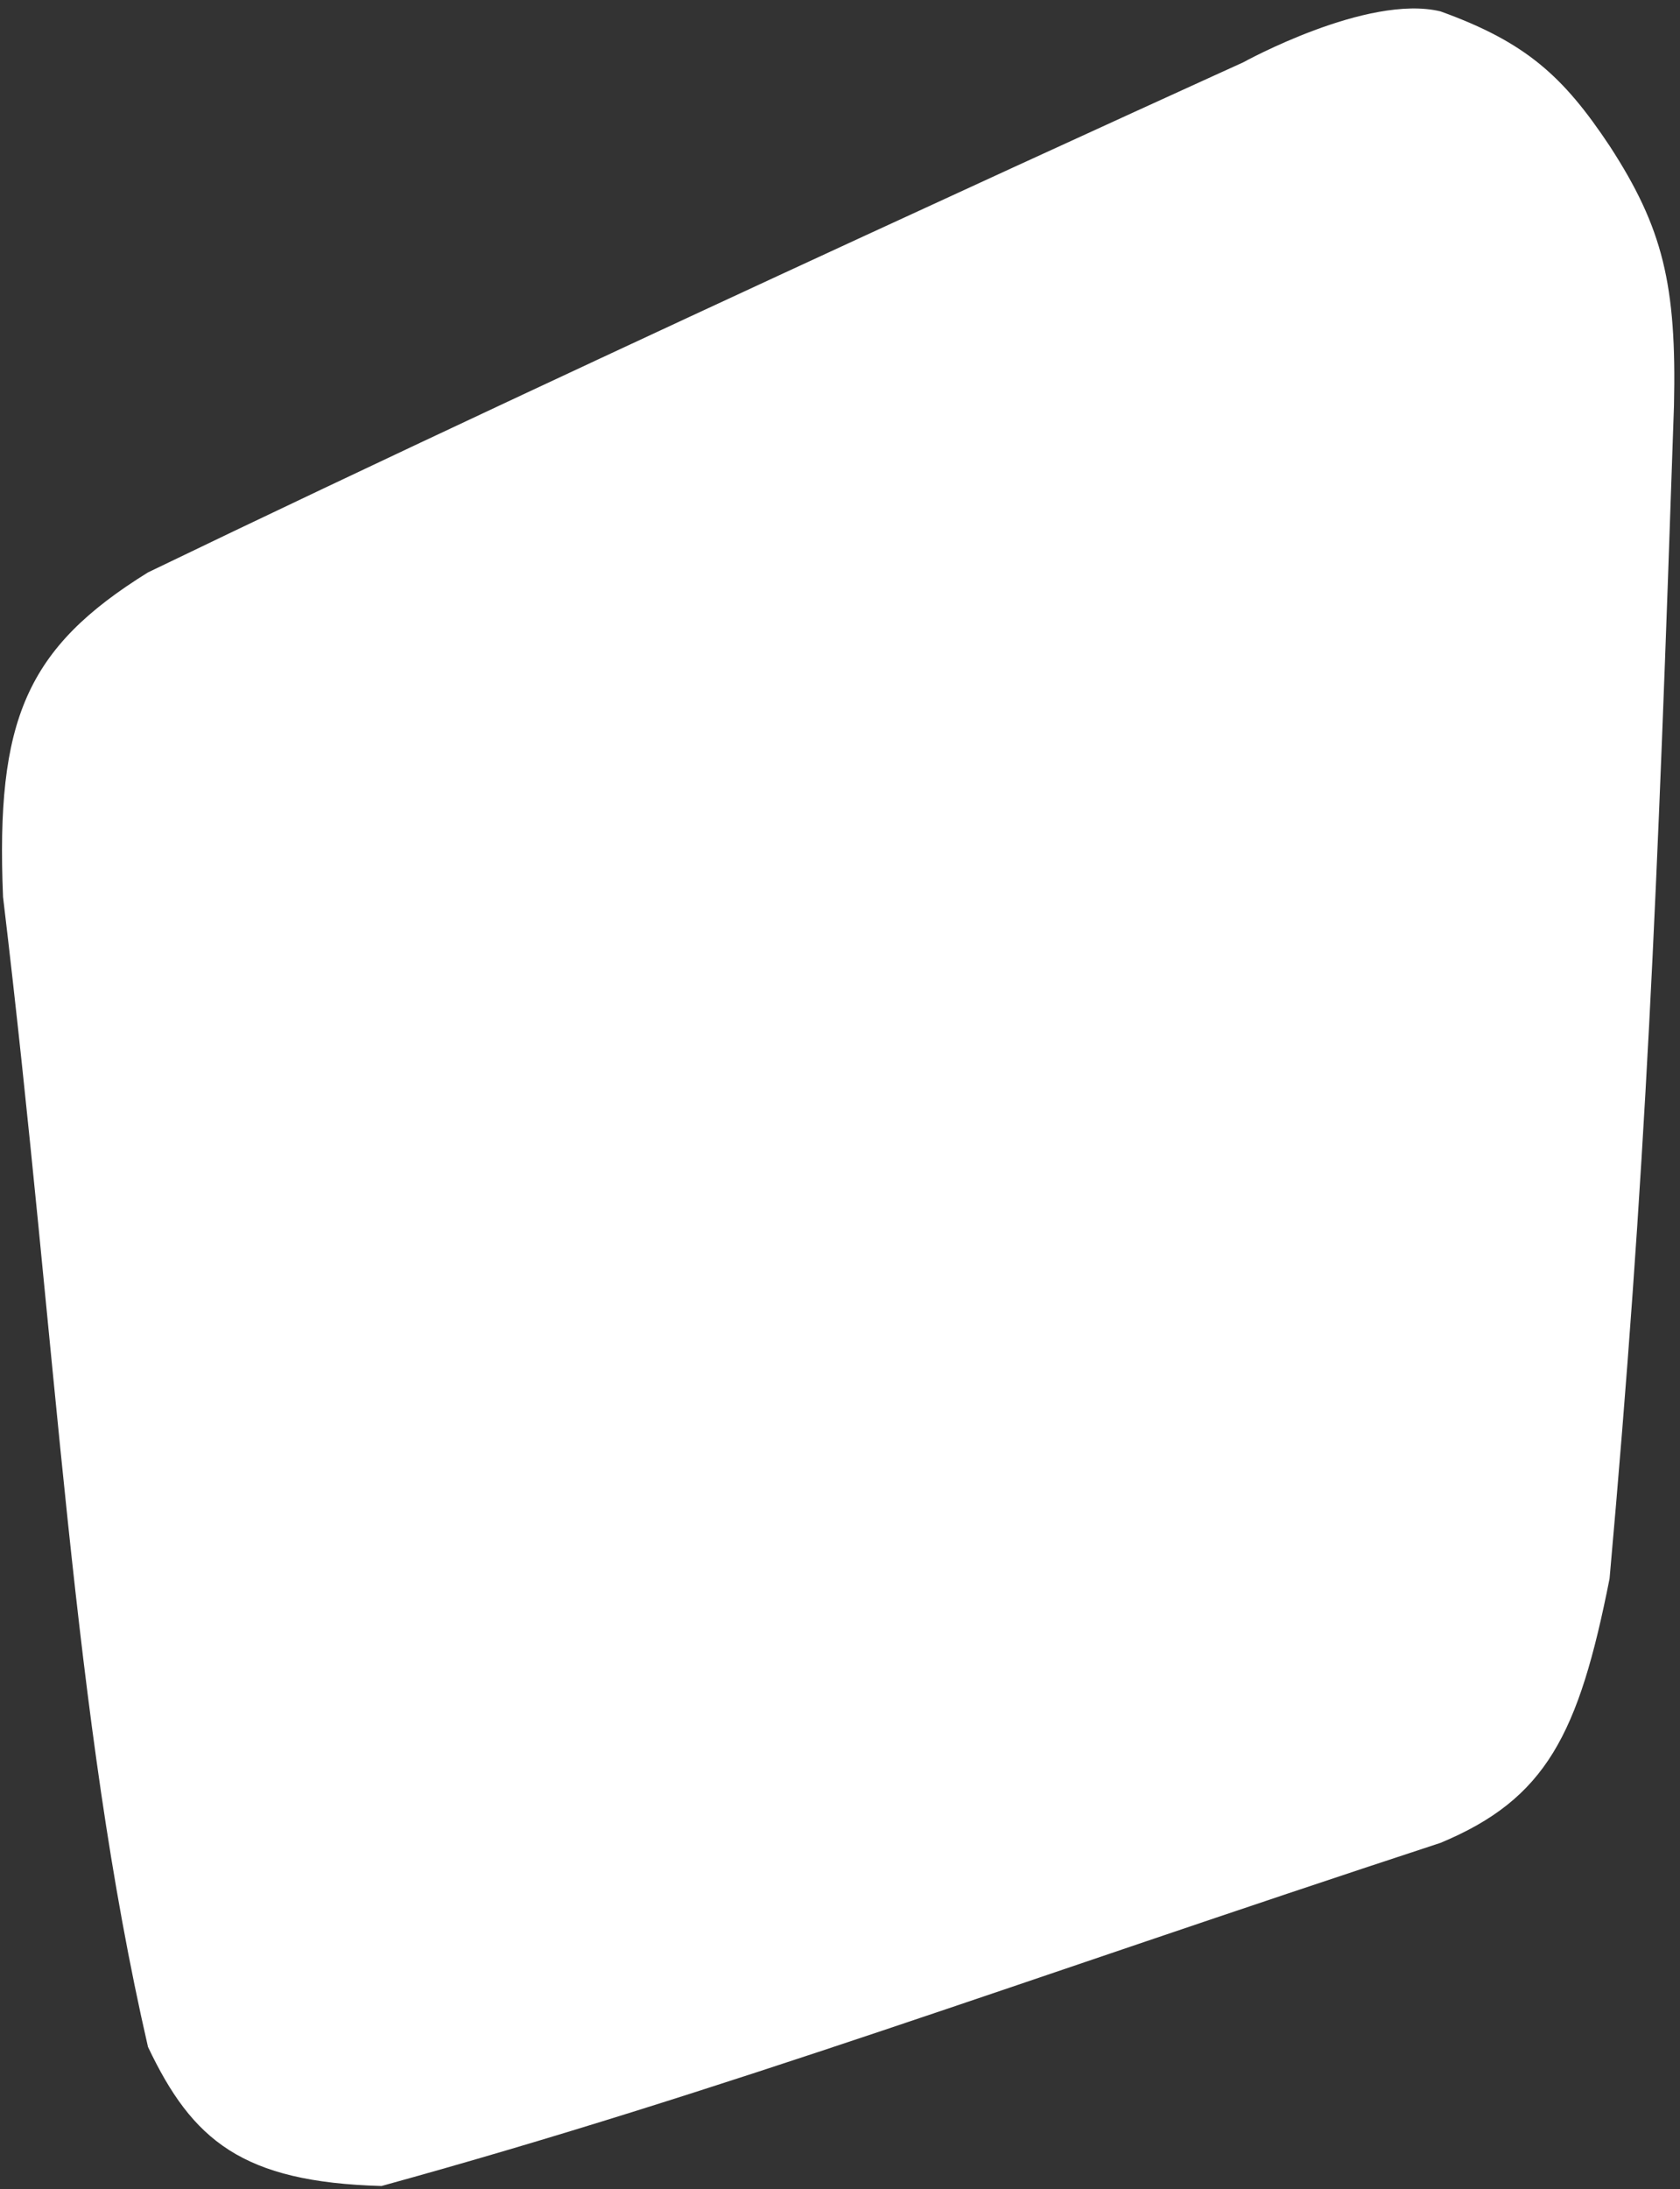 <svg width="195" height="254" viewBox="0 0 195 254" fill="none" xmlns="http://www.w3.org/2000/svg">
<rect x="0" y="0" width="195" height="254" fill="#333333" stroke="none"/>
<path d="M194.302 47.045C192.349 104.543 191.051 135.868 186.825 183.147C183.25 201.227 179.468 208.708 167.196 213.811C118.324 229.844 84.041 242.68 44.284 253.619C28.097 253.173 22.326 248.327 17.177 237.481C8.38 199.226 6.735 157.34 0.353 104.068C-0.503 83.523 3.036 75.179 17.177 66.411C68.987 41.407 144.296 7.236 144.296 7.236C144.296 7.236 158.691 -0.724 167.196 1.319C177.143 4.904 181.47 8.873 186.825 16.919C193.002 26.414 194.62 33.015 194.302 47.045Z" fill="white"/>
</svg>
